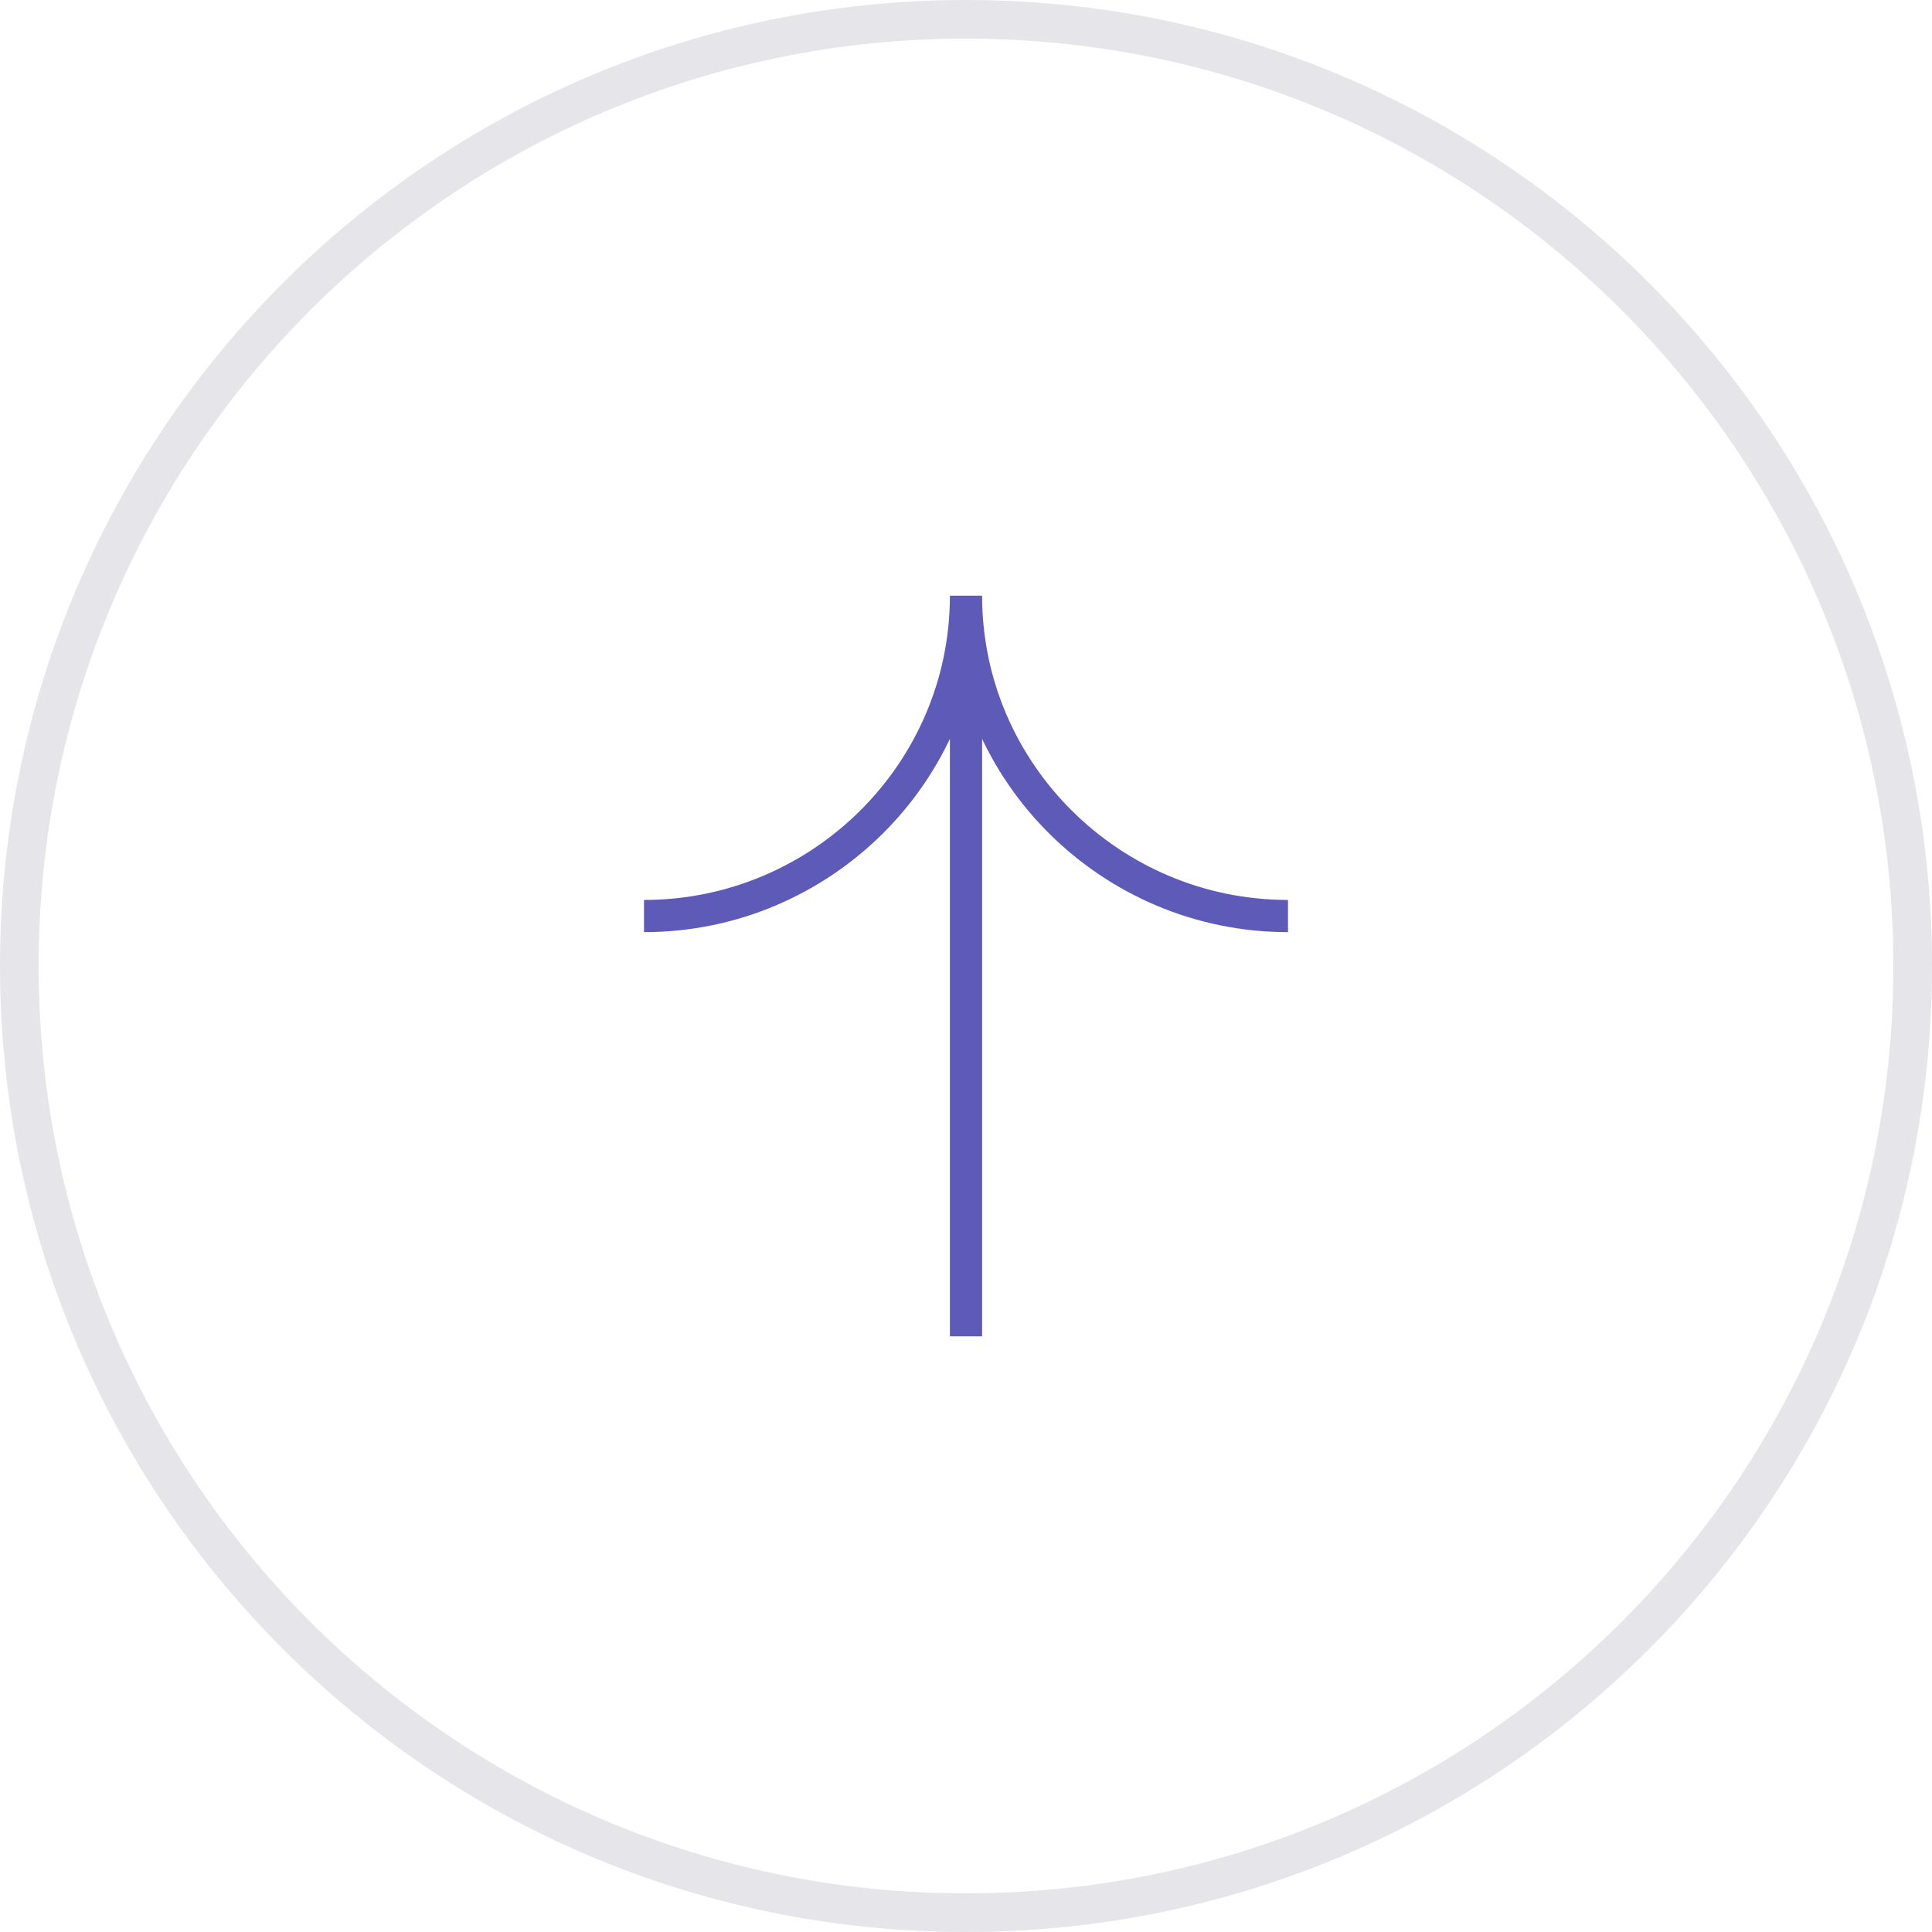 <svg width="240" height="240" viewBox="0 0 240 240" fill="none" xmlns="http://www.w3.org/2000/svg">
<path d="M240 120C240 186.274 186.274 240 120 240C53.726 240 0 186.274 0 120C0 53.726 53.726 0 120 0C186.274 0 240 53.726 240 120ZM4.8 120C4.8 183.623 56.377 235.2 120 235.2C183.623 235.2 235.2 183.623 235.2 120C235.2 56.377 183.623 4.8 120 4.8C56.377 4.8 4.8 56.377 4.8 120Z" fill="#2A2852" fill-opacity="0.12"/>
<path d="M120 166V74M120 74C120 95.978 101.978 113.795 80 113.795M120 74C120 95.978 138.022 113.795 160 113.795" stroke="#5E5AB8" stroke-width="4"/>
</svg>
